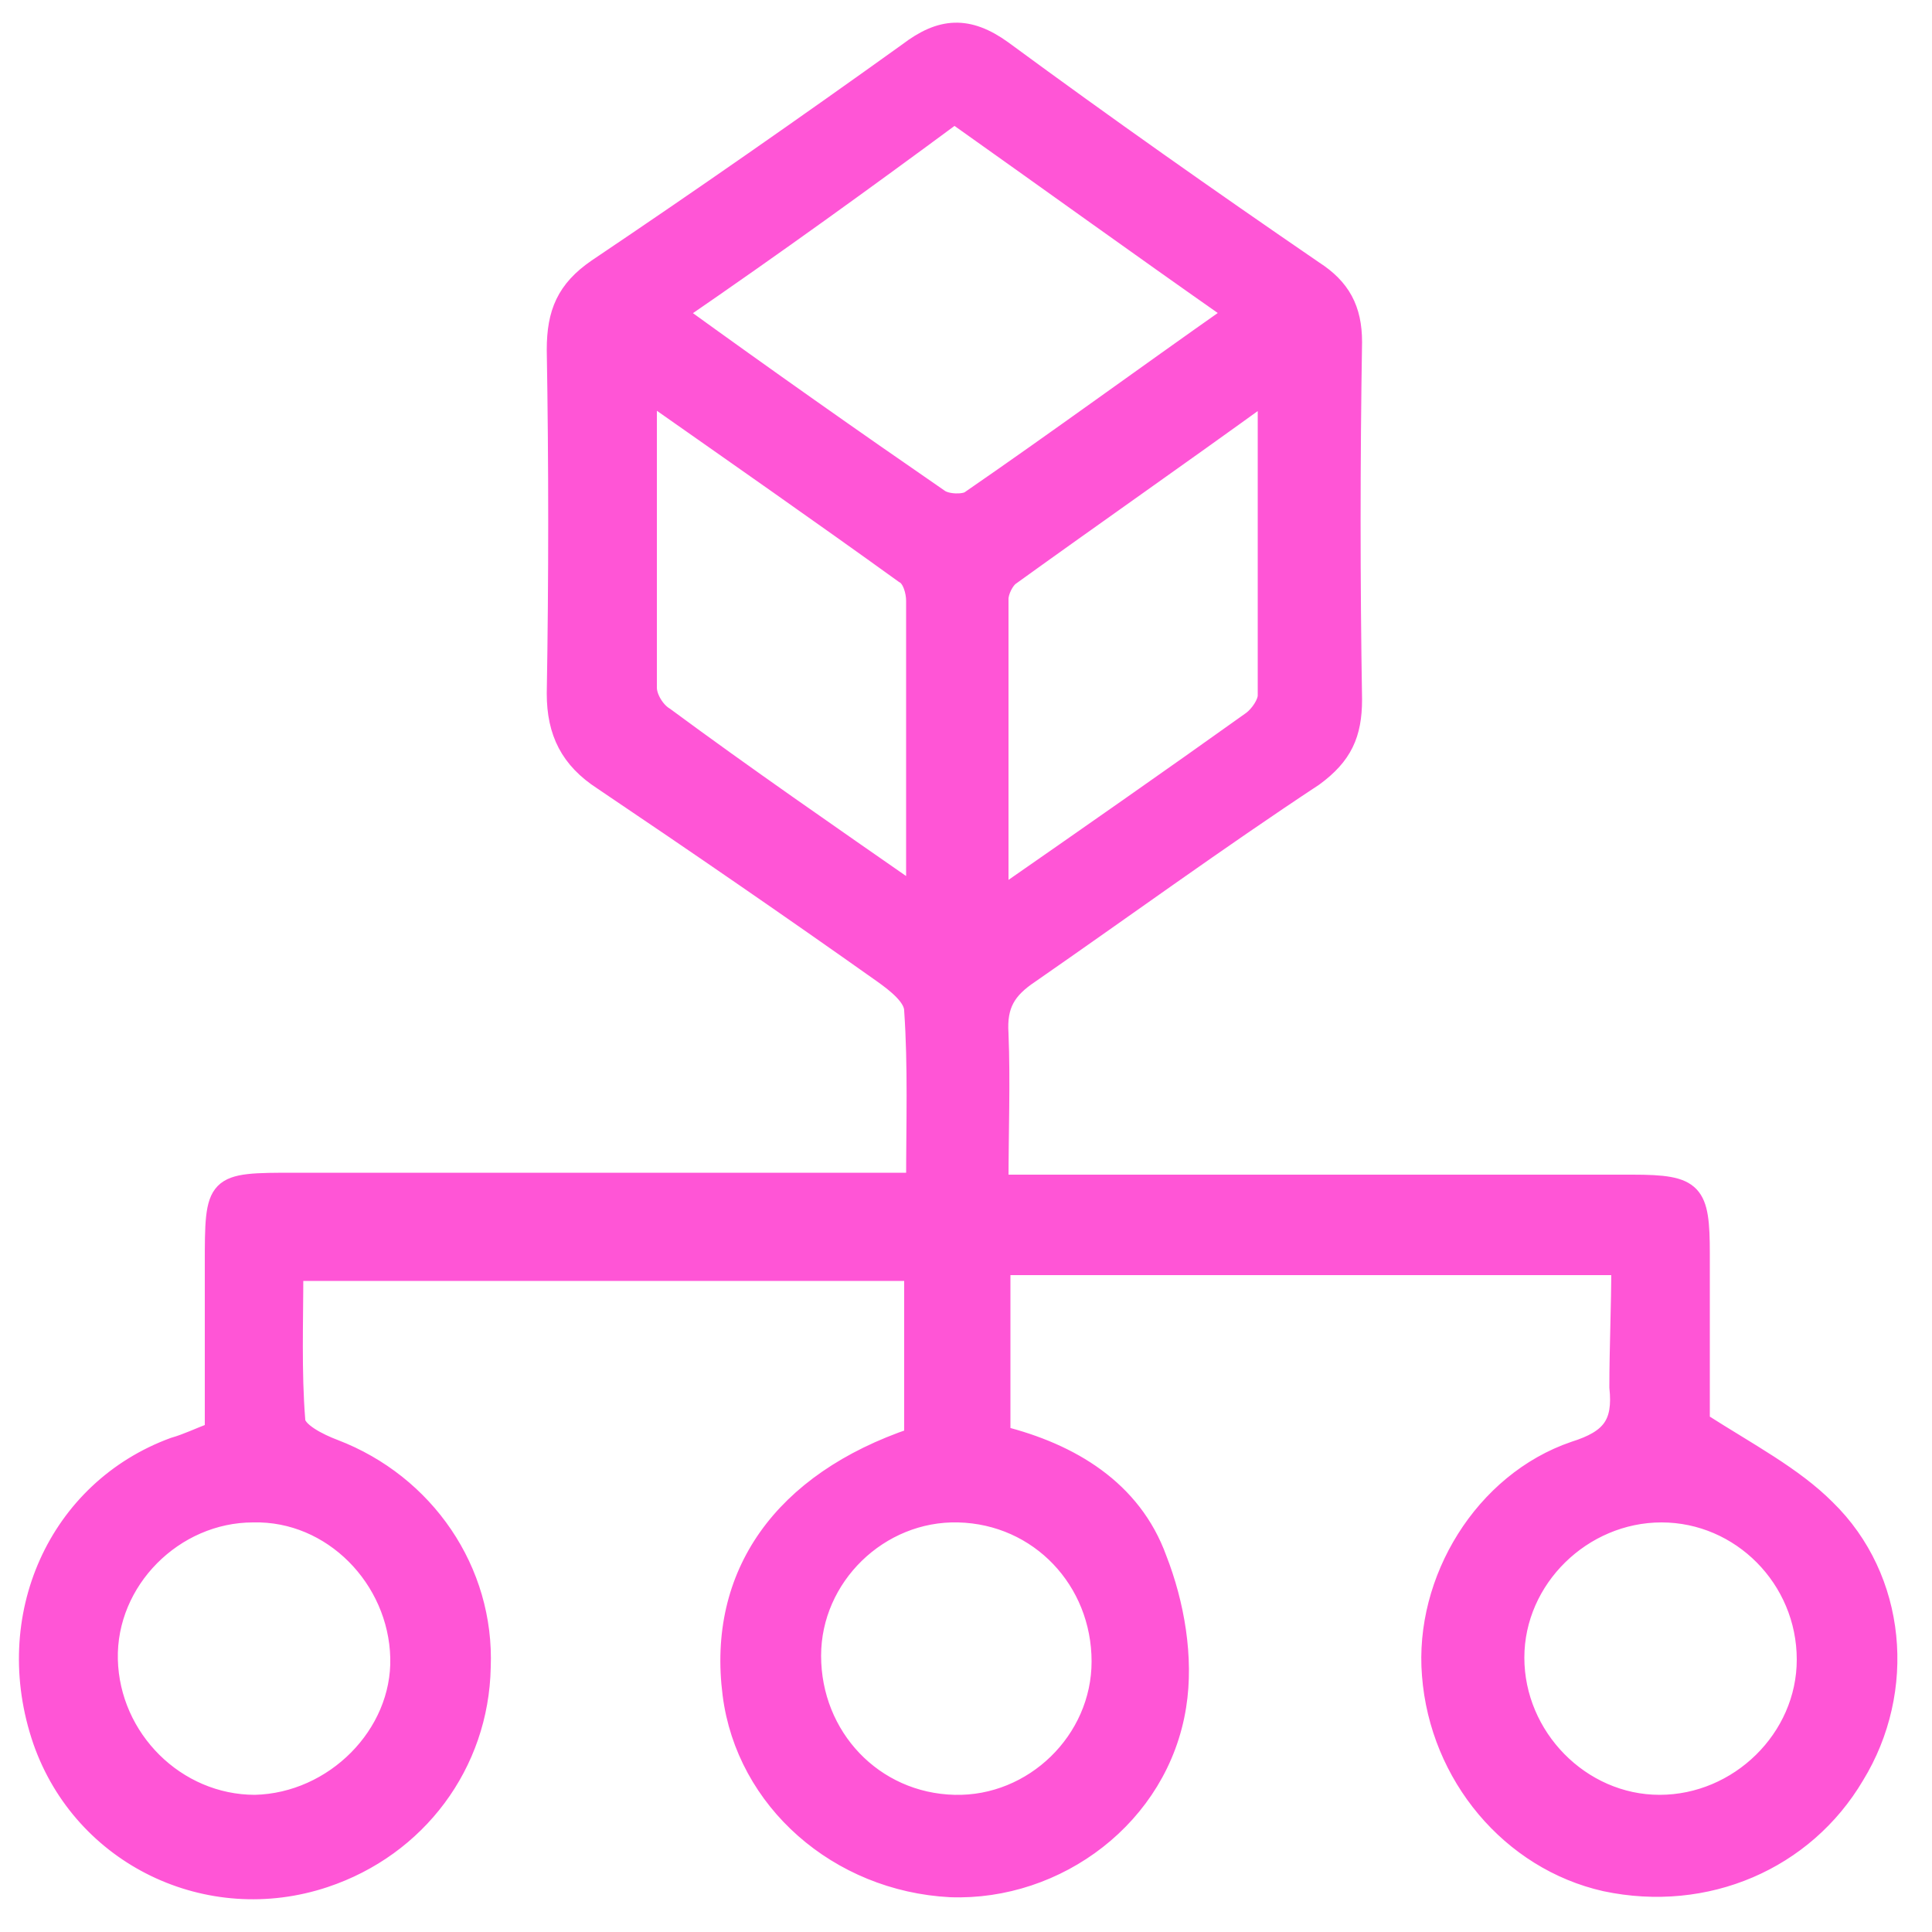 <?xml version="1.0" encoding="utf-8"?>
<!-- Generator: Adobe Illustrator 26.0.3, SVG Export Plug-In . SVG Version: 6.00 Build 0)  -->
<svg version="1.1" id="Layer_1" xmlns="http://www.w3.org/2000/svg" xmlns:xlink="http://www.w3.org/1999/xlink" x="0px" y="0px"
	 viewBox="0 0 100 100" style="enable-background:new 0 0 100 100;" xml:space="preserve">
<style type="text/css">
	.st0{fill:#FF55D6;stroke:#FF55D6;stroke-miterlimit:10;}
</style>
<g>
	<path class="st0" d="M83.9,65.5c-10.9,0-21.4,0-32.1,0c0,2.9,0,5.7,0,8.8c3.6,0.9,6.8,2.8,8.1,6.4c0.9,2.3,1.4,5.1,1,7.6
		c-0.9,5.7-6.2,9.6-11.7,9.4c-5.8-0.3-10.6-4.5-11.3-10c-0.8-6.2,2.6-11,9.4-13.3c0-2.8,0-5.6,0-8.6c-10.6,0-21.2,0-32.1,0
		c0,2.6-0.1,5.2,0.1,7.7c0,0.6,1.2,1.2,2,1.5c4.7,1.8,7.8,6.3,7.6,11.3c-0.1,5-3.3,9.3-8.1,10.9c-6,2-12.5-1.1-14.6-7.1
		C0,83.7,3,77.1,9,74.9c0.7-0.2,1.3-0.5,2.1-0.8c0-2.9,0-5.7,0-8.6c0-4.3,0-4.3,4.2-4.3c9.8,0,19.5,0,29.3,0c0.9,0,1.7,0,2.8,0
		c0-3.1,0.1-6-0.1-8.9c0-0.7-0.9-1.4-1.6-1.9c-4.8-3.4-9.6-6.7-14.5-10c-1.7-1.1-2.4-2.5-2.4-4.5c0.1-5.9,0.1-11.9,0-17.8
		c0-1.9,0.5-3.1,2.1-4.2C36.4,10.2,41.7,6.5,47,2.7c1.7-1.3,3.1-1.4,4.9-0.1c5.3,3.9,10.7,7.7,16.1,11.4c1.4,0.9,2,2,2,3.7
		c-0.1,6.2-0.1,12.4,0,18.5c0,1.8-0.5,2.9-2,4C63,43.5,58.2,47,53.3,50.4c-1.2,0.8-1.7,1.6-1.6,3.1c0.1,2.5,0,5,0,7.8
		c1.1,0,1.9,0,2.8,0c10,0,20,0,30,0c3.2,0,3.5,0.4,3.5,3.6c0,3.1,0,6.2,0,8.7c2.5,1.6,4.8,2.8,6.5,4.5c3.7,3.6,4.2,9.4,1.5,13.8
		c-2.6,4.4-7.7,6.6-12.9,5.5c-4.9-1.1-8.6-5.5-9-10.7c-0.4-4.9,2.7-10,7.4-11.6c1.9-0.6,2.5-1.4,2.3-3.3
		C83.8,69.7,83.9,67.7,83.9,65.5z M35,16.2c4.7,3.4,9.1,6.5,13.6,9.6c0.4,0.3,1.3,0.3,1.6,0.1c4.5-3.1,9-6.4,13.7-9.7
		c-5-3.5-9.7-6.9-14.5-10.3C44.8,9.3,40.1,12.7,35,16.2z M65.6,20.3c-4.7,3.4-9,6.4-13.3,9.5c-0.3,0.2-0.6,0.8-0.6,1.2
		c0,5,0,10,0,15.5c4.6-3.2,8.9-6.2,13.1-9.2c0.4-0.3,0.8-0.9,0.8-1.3C65.6,30.8,65.6,25.8,65.6,20.3z M47.4,46.3
		c0-5.4,0-10.3,0-15.2c0-0.5-0.2-1.2-0.6-1.4c-4.3-3.1-8.6-6.1-13.3-9.4c0,5.4,0,10.4,0,15.3c0,0.5,0.4,1.2,0.9,1.5
		C38.6,40.2,42.8,43.1,47.4,46.3z M20.7,85.8c-0.1-4.1-3.5-7.6-7.6-7.5c-4.1,0-7.6,3.5-7.5,7.6c0.1,4.1,3.5,7.5,7.6,7.5
		C17.3,93.3,20.8,89.8,20.7,85.8z M86,78.3c-4.1,0-7.6,3.4-7.6,7.5c0,4.1,3.4,7.6,7.5,7.6c4.1,0,7.6-3.4,7.6-7.5
		C93.5,81.7,90.1,78.3,86,78.3z M57,86c0-4.2-3.2-7.6-7.4-7.7c-4.1-0.1-7.6,3.3-7.6,7.4c0,4.2,3.2,7.6,7.4,7.7
		C53.5,93.5,57,90.1,57,86z"/>
</g>
</svg>
